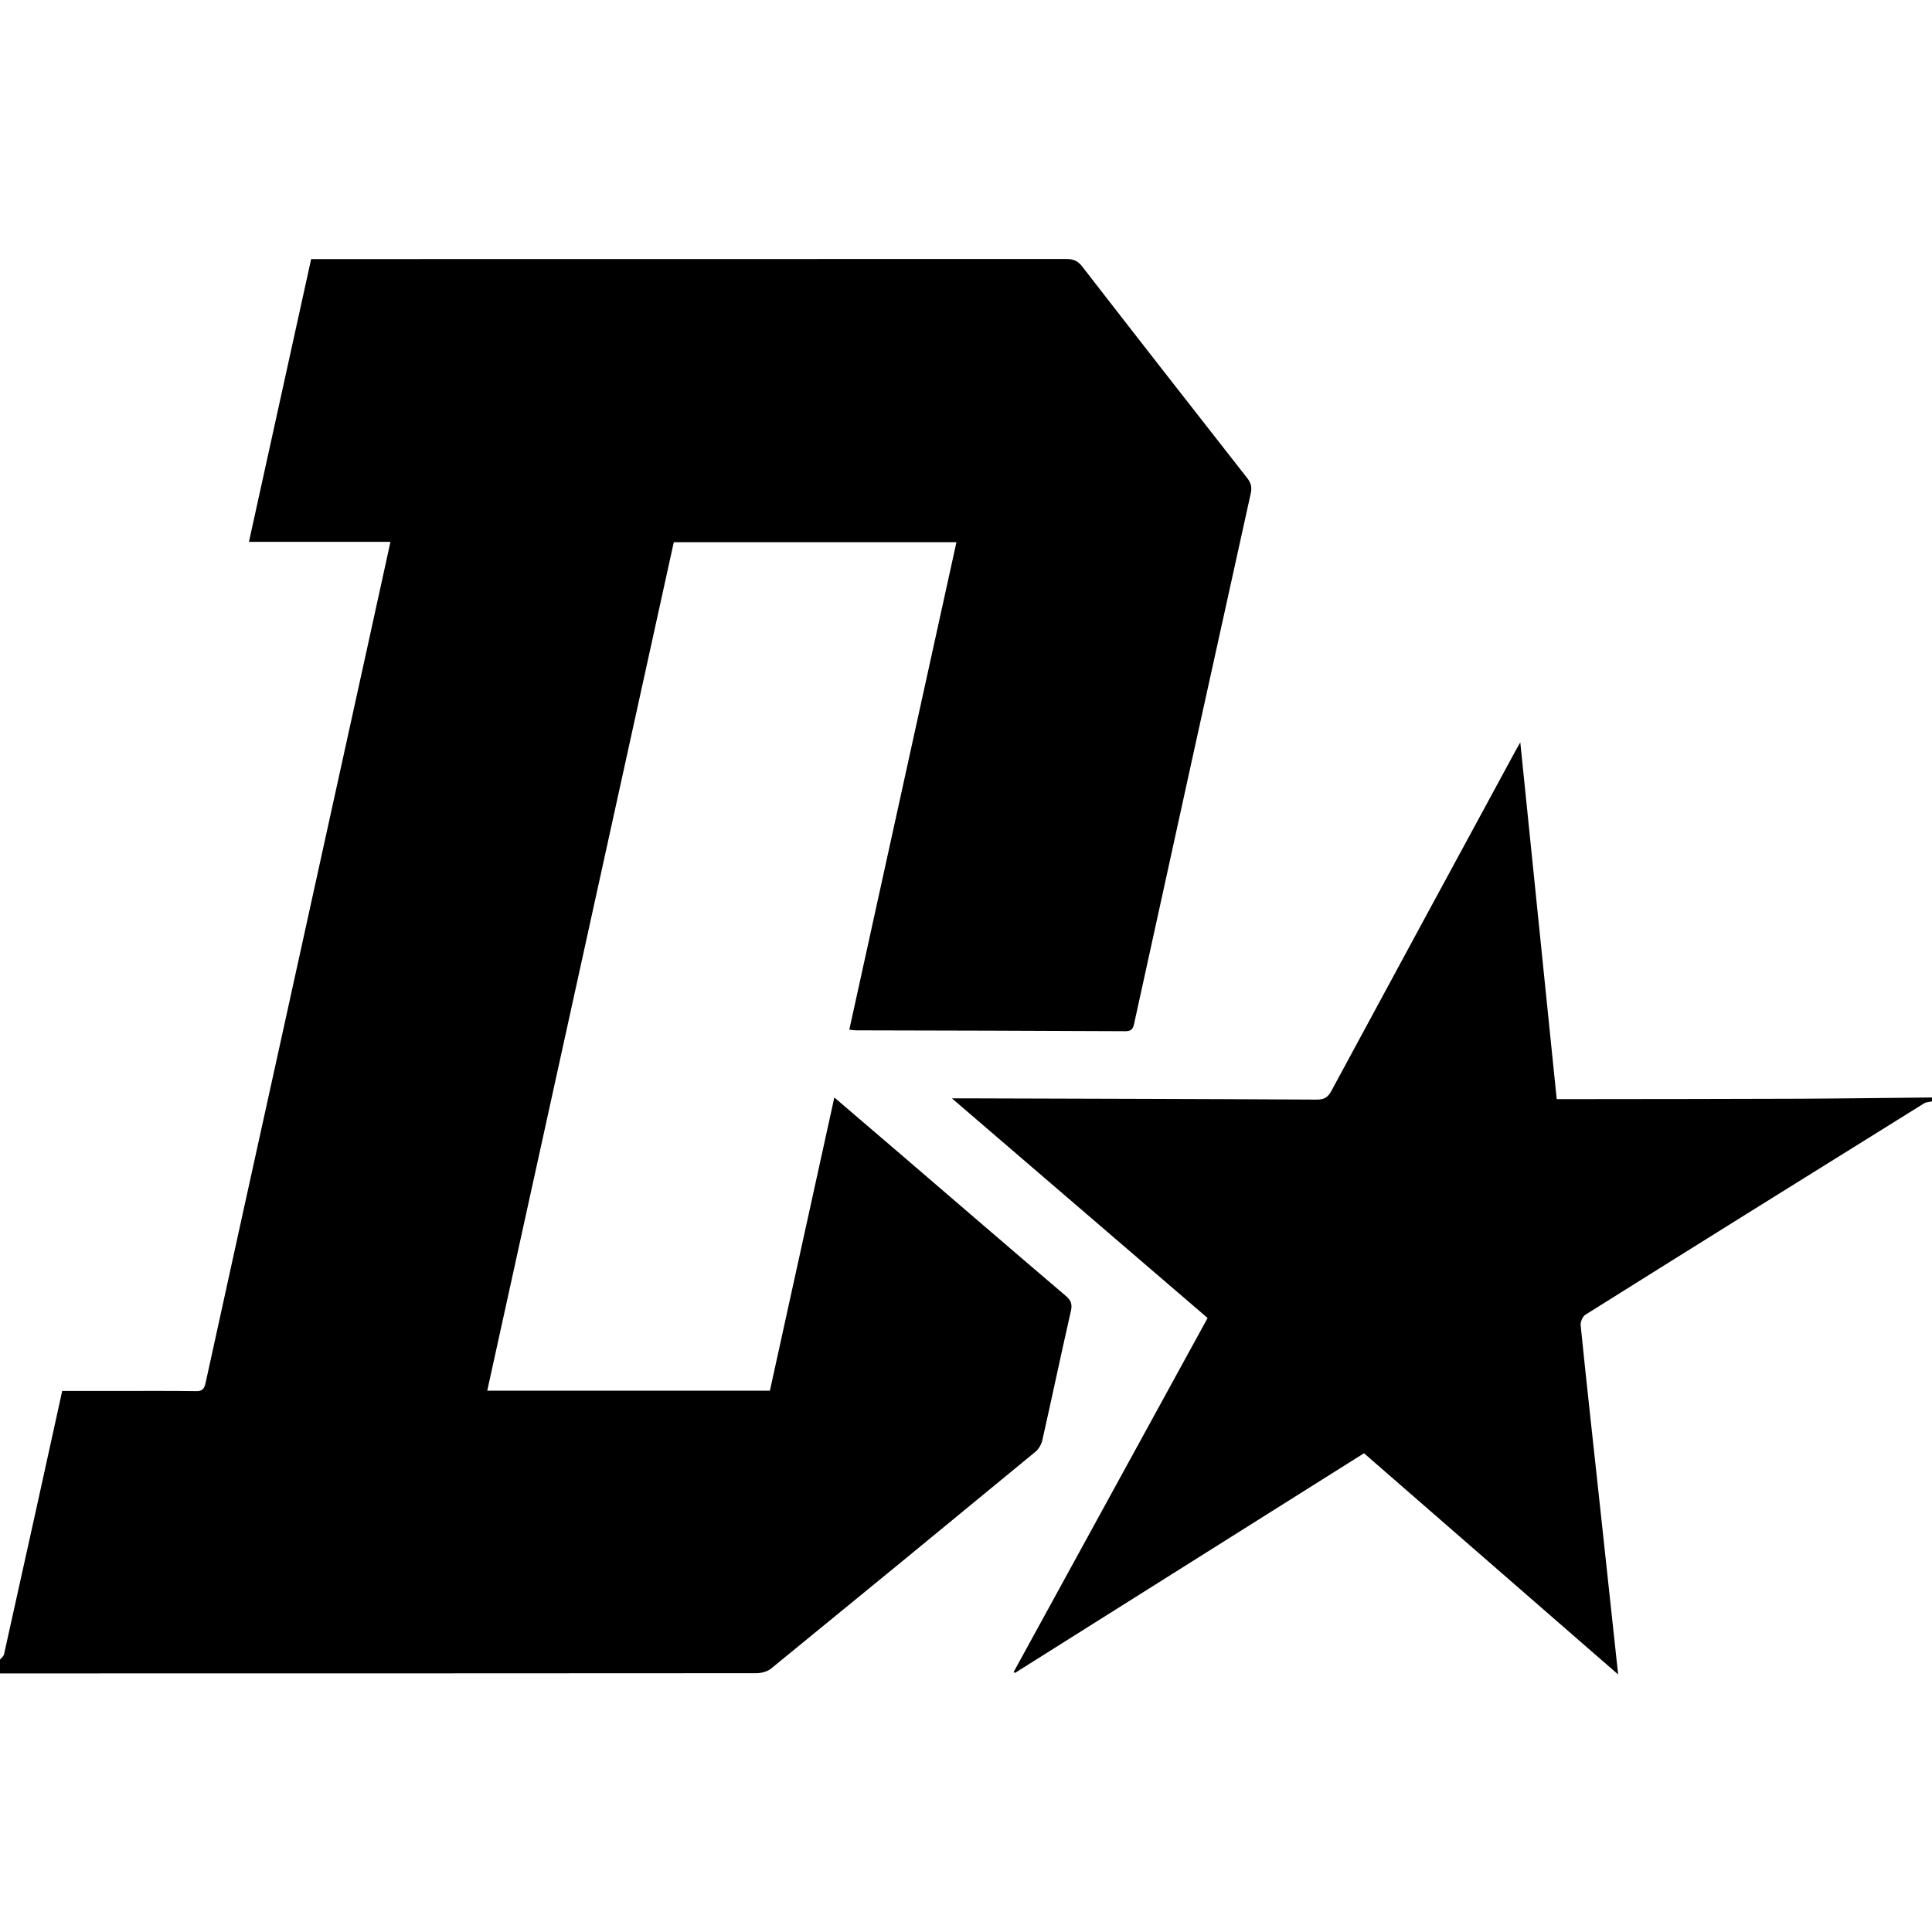 <?xml version="1.0" encoding="utf-8"?> <svg xmlns="http://www.w3.org/2000/svg" xmlns:xlink="http://www.w3.org/1999/xlink" version="1.1" id="Слой_1" x="0px" y="0px" viewBox="0 0 2000 2000" style="enable-background:new 0 0 2000 2000;" xml:space="preserve"> <g> <g> <path d="M0,1718.1c1.5-1.9,3.8-3.6,4.2-5.7c11.3-50.6,22.5-101.3,33.7-152c8.8-39.9,17.6-79.9,26.5-120.5c19.6,0,38.8,0,58.1,0 c26.7,0,53.3-0.2,80,0.2c6.6,0.1,8.9-1.8,10.3-8.4c26.2-120,52.7-239.9,79.1-359.8c29.7-135.2,59.4-270.4,89.2-405.6 c7.6-34.7,15.2-69.4,23.1-105.4c-49,0-97.4,0-146.5,0c21.6-98.4,43-195.4,64.4-292.7c4.1,0,7.4,0,10.7,0c257,0,514,0,770.9-0.1 c7.3,0,12,1.8,16.6,7.8c56.7,73.2,113.7,146.1,170.8,219c4,5.1,5.1,9.6,3.6,16.2c-40.4,182.6-80.5,365.2-120.5,547.9 c-1.2,5.7-2.5,8.5-9.3,8.5c-93-0.5-186-0.7-278.9-0.9c-2,0-3.9-0.4-6.8-0.7c37-168.3,73.9-336.2,110.9-504.6 c-97.6,0-194.5,0-292.6,0c-64.3,292.3-128.6,585-193.1,878.3c97.8,0,194.9,0,292.6,0c22.2-100.9,44.3-201.5,66.7-303.5 c23.6,20.2,46.3,39.6,68.9,59c56.9,48.8,113.6,97.8,170.7,146.4c5.6,4.8,6.9,8.7,5.2,16c-10.1,44.4-19.5,89.1-29.5,133.5 c-1,4.4-3.9,9.3-7.4,12.1c-91,75-182.2,149.8-273.5,224.3c-3.9,3.1-10.1,4.7-15.3,4.7c-261,0.2-522,0.2-782.9,0.2 C0,1727.5,0,1722.8,0,1718.1z"></path> <path d="M2000,1140.1c-2.8,0.7-5.9,0.7-8.2,2.1c-117,72.8-233.9,145.6-350.6,218.8c-2.9,1.8-5.3,7.5-4.9,11.1 c5.9,58.3,12.4,116.6,18.7,174.9c6.6,61.3,13.2,122.5,20.1,186.4c-88.6-77.1-175.5-152.8-263.1-229 c-120.5,75.8-240.9,151.6-361.3,227.4c-0.5-0.3-0.9-0.6-1.4-0.9c66.8-122,133.7-244,200.8-366.5 c-87.8-75.4-175.4-150.7-264.7-227.4c6.2,0,10.6,0,15,0c121,0.4,241.9,0.6,362.9,1.3c7.9,0,11.6-2.7,15.1-9.3 c63.4-117.5,127.1-234.9,190.8-352.4c1.1-2,2.2-3.9,4.6-8.1c12.7,124.4,25.2,246.4,37.7,369.3c10,0,19.5,0,29,0 c73.7-0.1,147.3-0.1,221-0.4c46.2-0.2,92.4-0.9,138.7-1.3C2000,1137.4,2000,1138.7,2000,1140.1z"></path> </g> </g> </svg> 